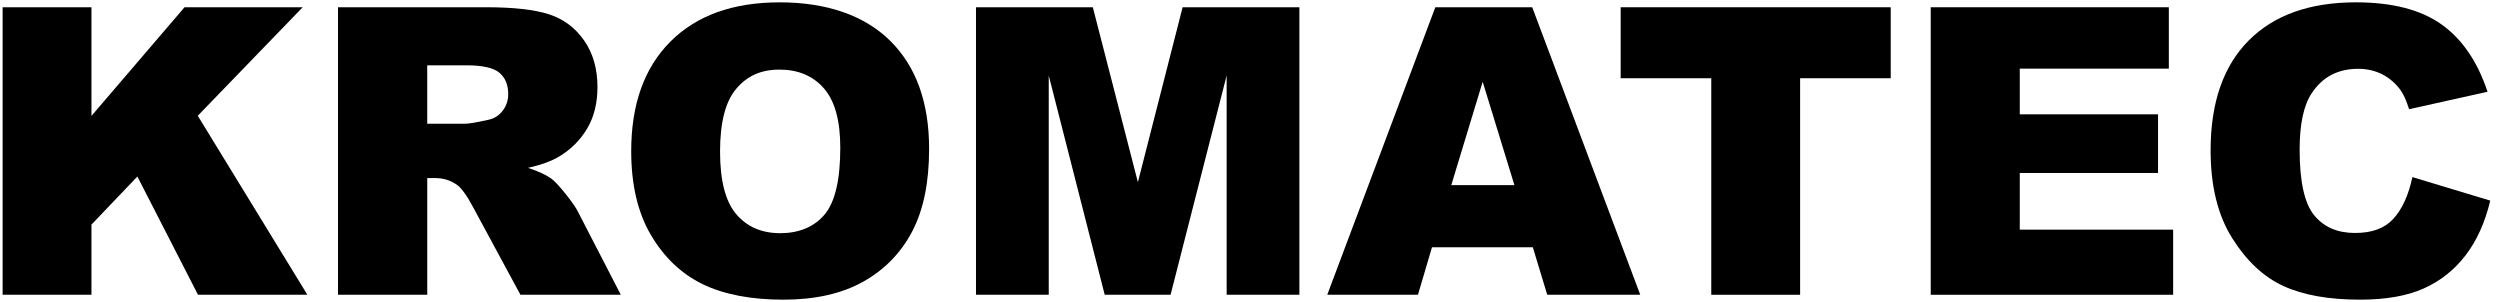 <svg width="149" height="18" viewBox="0 0 149 18" fill="none" xmlns="http://www.w3.org/2000/svg">
<g clip-path="url(#clip0_82_17)">
<path d="M0.156 0.432H5.451V6.907L10.998 0.432H18.04L11.787 6.899L18.32 17.568H11.8L8.187 10.52L5.451 13.386V17.568H0.156V0.432Z" fill="black"/>
<path d="M20.145 17.568V0.432H28.97C30.606 0.432 31.857 0.572 32.722 0.853C33.587 1.133 34.284 1.654 34.814 2.413C35.344 3.173 35.609 4.098 35.609 5.189C35.609 6.14 35.407 6.96 35.001 7.65C34.595 8.339 34.038 8.898 33.329 9.327C32.876 9.6 32.257 9.826 31.47 10.005C32.1 10.215 32.56 10.427 32.848 10.637C33.042 10.777 33.324 11.078 33.694 11.538C34.064 11.998 34.312 12.352 34.437 12.602L37 17.568H31.018L28.187 12.331C27.828 11.653 27.509 11.213 27.228 11.01C26.847 10.745 26.414 10.613 25.931 10.613H25.464V17.568H20.145L20.145 17.568ZM25.463 7.375H27.696C27.938 7.375 28.405 7.297 29.098 7.141C29.449 7.071 29.735 6.892 29.957 6.603C30.179 6.315 30.29 5.984 30.29 5.61C30.29 5.056 30.115 4.632 29.764 4.336C29.413 4.04 28.755 3.892 27.789 3.892H25.463V7.375H25.463Z" fill="black"/>
<path d="M37.62 9.012C37.62 6.214 38.399 4.036 39.957 2.478C41.516 0.919 43.686 0.14 46.468 0.14C49.25 0.14 51.517 0.906 53.061 2.437C54.604 3.968 55.375 6.113 55.375 8.872C55.375 10.875 55.038 12.517 54.364 13.799C53.691 15.081 52.716 16.078 51.442 16.791C50.168 17.504 48.58 17.861 46.679 17.861C44.778 17.861 43.147 17.553 41.88 16.937C40.614 16.322 39.587 15.348 38.8 14.015C38.013 12.682 37.62 11.015 37.62 9.012V9.012ZM42.915 9.035C42.915 10.765 43.236 12.008 43.879 12.764C44.522 13.52 45.397 13.898 46.503 13.898C47.61 13.898 48.522 13.528 49.145 12.787C49.769 12.047 50.081 10.719 50.081 8.801C50.081 7.188 49.755 6.01 49.105 5.266C48.454 4.521 47.572 4.149 46.457 4.149C45.343 4.149 44.532 4.527 43.886 5.283C43.239 6.039 42.915 7.29 42.915 9.035L42.915 9.035Z" fill="black"/>
<path d="M58.169 0.432H65.132L67.818 10.858L70.484 0.432H77.444V17.568H73.108V4.5L69.766 17.568H65.841L62.505 4.5V17.568H58.169V0.432Z" fill="black"/>
<path d="M91.357 14.739H85.346L84.51 17.568H79.104L85.545 0.432H91.321L97.759 17.568H92.215L91.357 14.739H91.357ZM90.259 11.034L88.368 4.873L86.496 11.034H90.259Z" fill="black"/>
<path d="M96.591 0.432H112.687V4.663H107.287V17.568H101.992V4.663H96.592V0.432H96.591Z" fill="black"/>
<path d="M115.071 0.432H129.262V4.09H120.378V6.814H128.619V10.309H120.378V13.687H129.519V17.568H115.071V0.432Z" fill="black"/>
<path d="M143.78 10.555L148.42 11.957C148.108 13.258 147.617 14.345 146.947 15.218C146.277 16.091 145.445 16.749 144.452 17.194C143.458 17.638 142.194 17.86 140.659 17.86C138.796 17.86 137.275 17.588 136.094 17.048C134.913 16.507 133.894 15.555 133.038 14.192C132.18 12.829 131.752 11.085 131.752 8.959C131.752 6.124 132.506 3.946 134.014 2.422C135.522 0.901 137.655 0.139 140.413 0.139C142.572 0.139 144.269 0.575 145.504 1.448C146.739 2.322 147.657 3.661 148.257 5.469L143.581 6.509C143.417 5.987 143.246 5.605 143.067 5.364C142.771 4.959 142.408 4.647 141.98 4.429C141.551 4.211 141.072 4.101 140.542 4.101C139.342 4.101 138.423 4.584 137.783 5.549C137.3 6.266 137.058 7.39 137.058 8.923C137.058 10.822 137.347 12.124 137.924 12.828C138.5 13.533 139.311 13.885 140.355 13.885C141.399 13.885 142.133 13.601 142.652 13.032C143.17 12.463 143.546 11.637 143.78 10.554V10.555Z" fill="black"/>
</g>
<defs>
<clipPath id="clip0_82_17">
<rect width="148.667" height="18" fill="white"/>
</clipPath>
</defs>
</svg>
